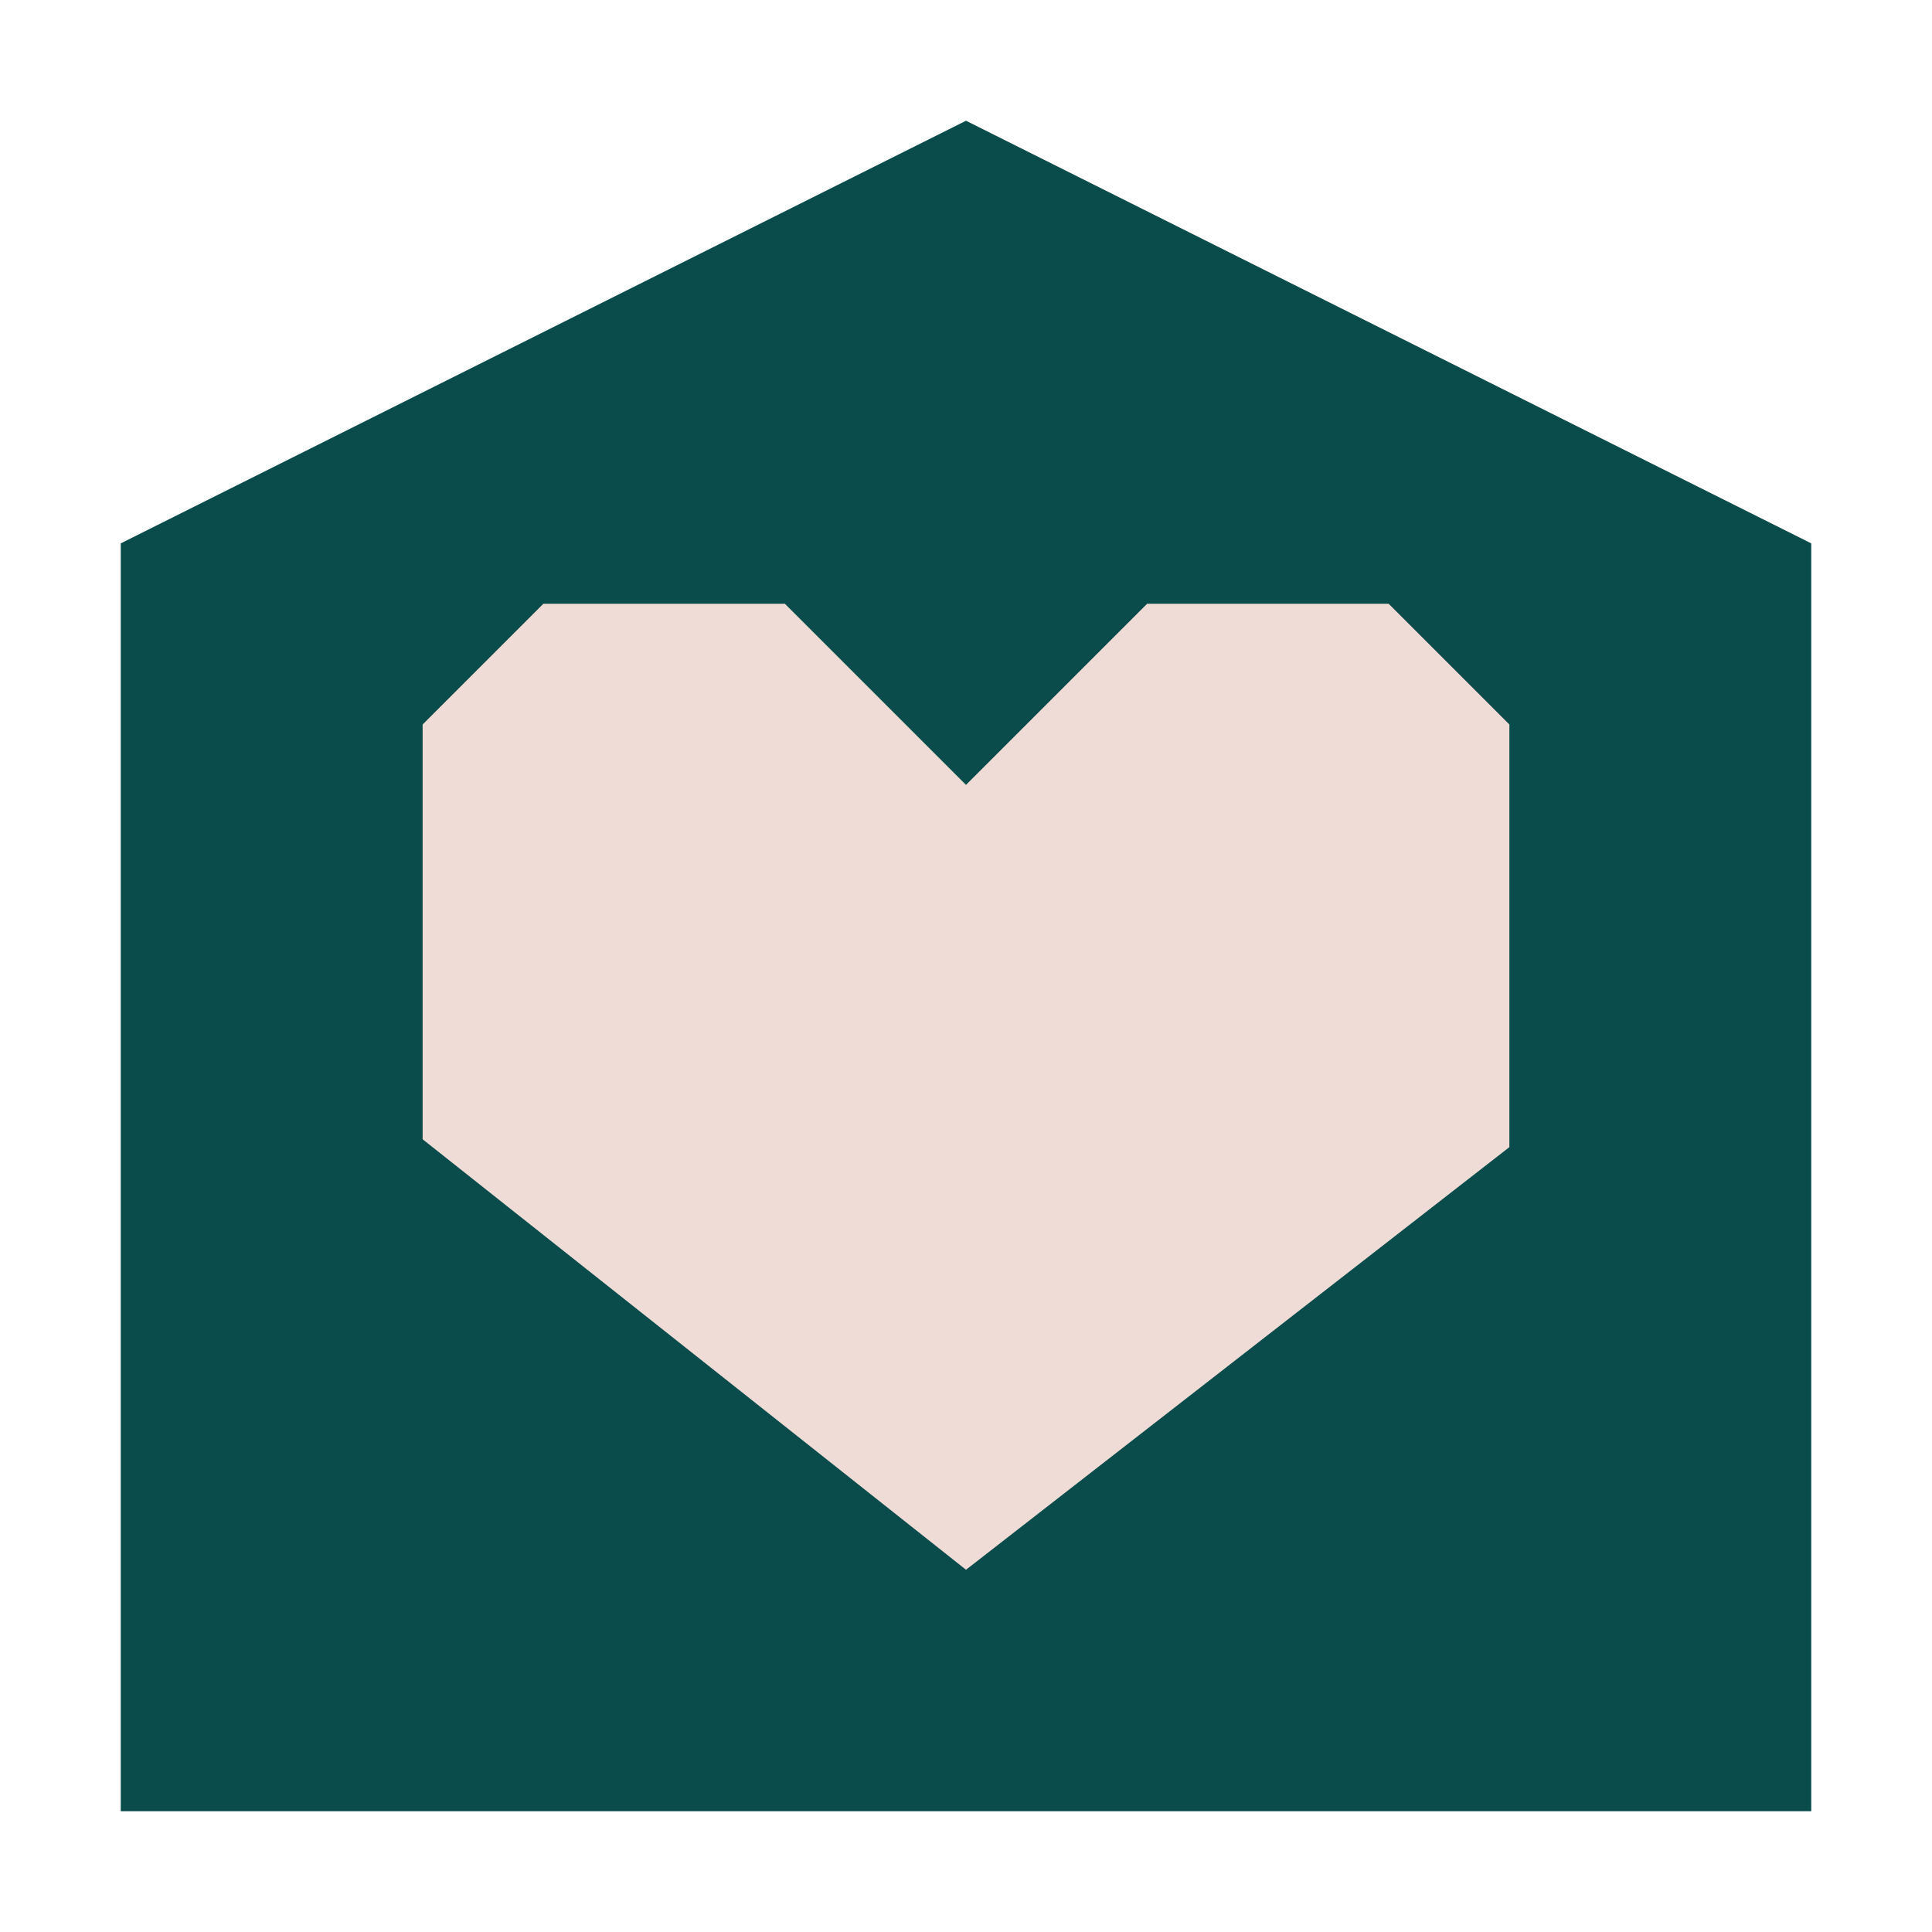 <?xml version="1.0" encoding="UTF-8"?>
<svg id="ontwerp" xmlns="http://www.w3.org/2000/svg" viewBox="0 0 32 32" width="91.847" height="91.847">
  <defs>
    <style>
      .cls-1 {
        fill: #f0dcd7;
      }

      .cls-2 {
        fill: #0a4b4b;
      }
    </style>
  </defs>
  <polygon class="cls-2" points="2 9 16 2 30 9 30 30 2 30 2 9"/>
  <polygon class="cls-1" points="16 13 13 10 9 10 7 12 7 18.87 16 26 25 19 25 12 23 10 19 10 16 13"/>
</svg>